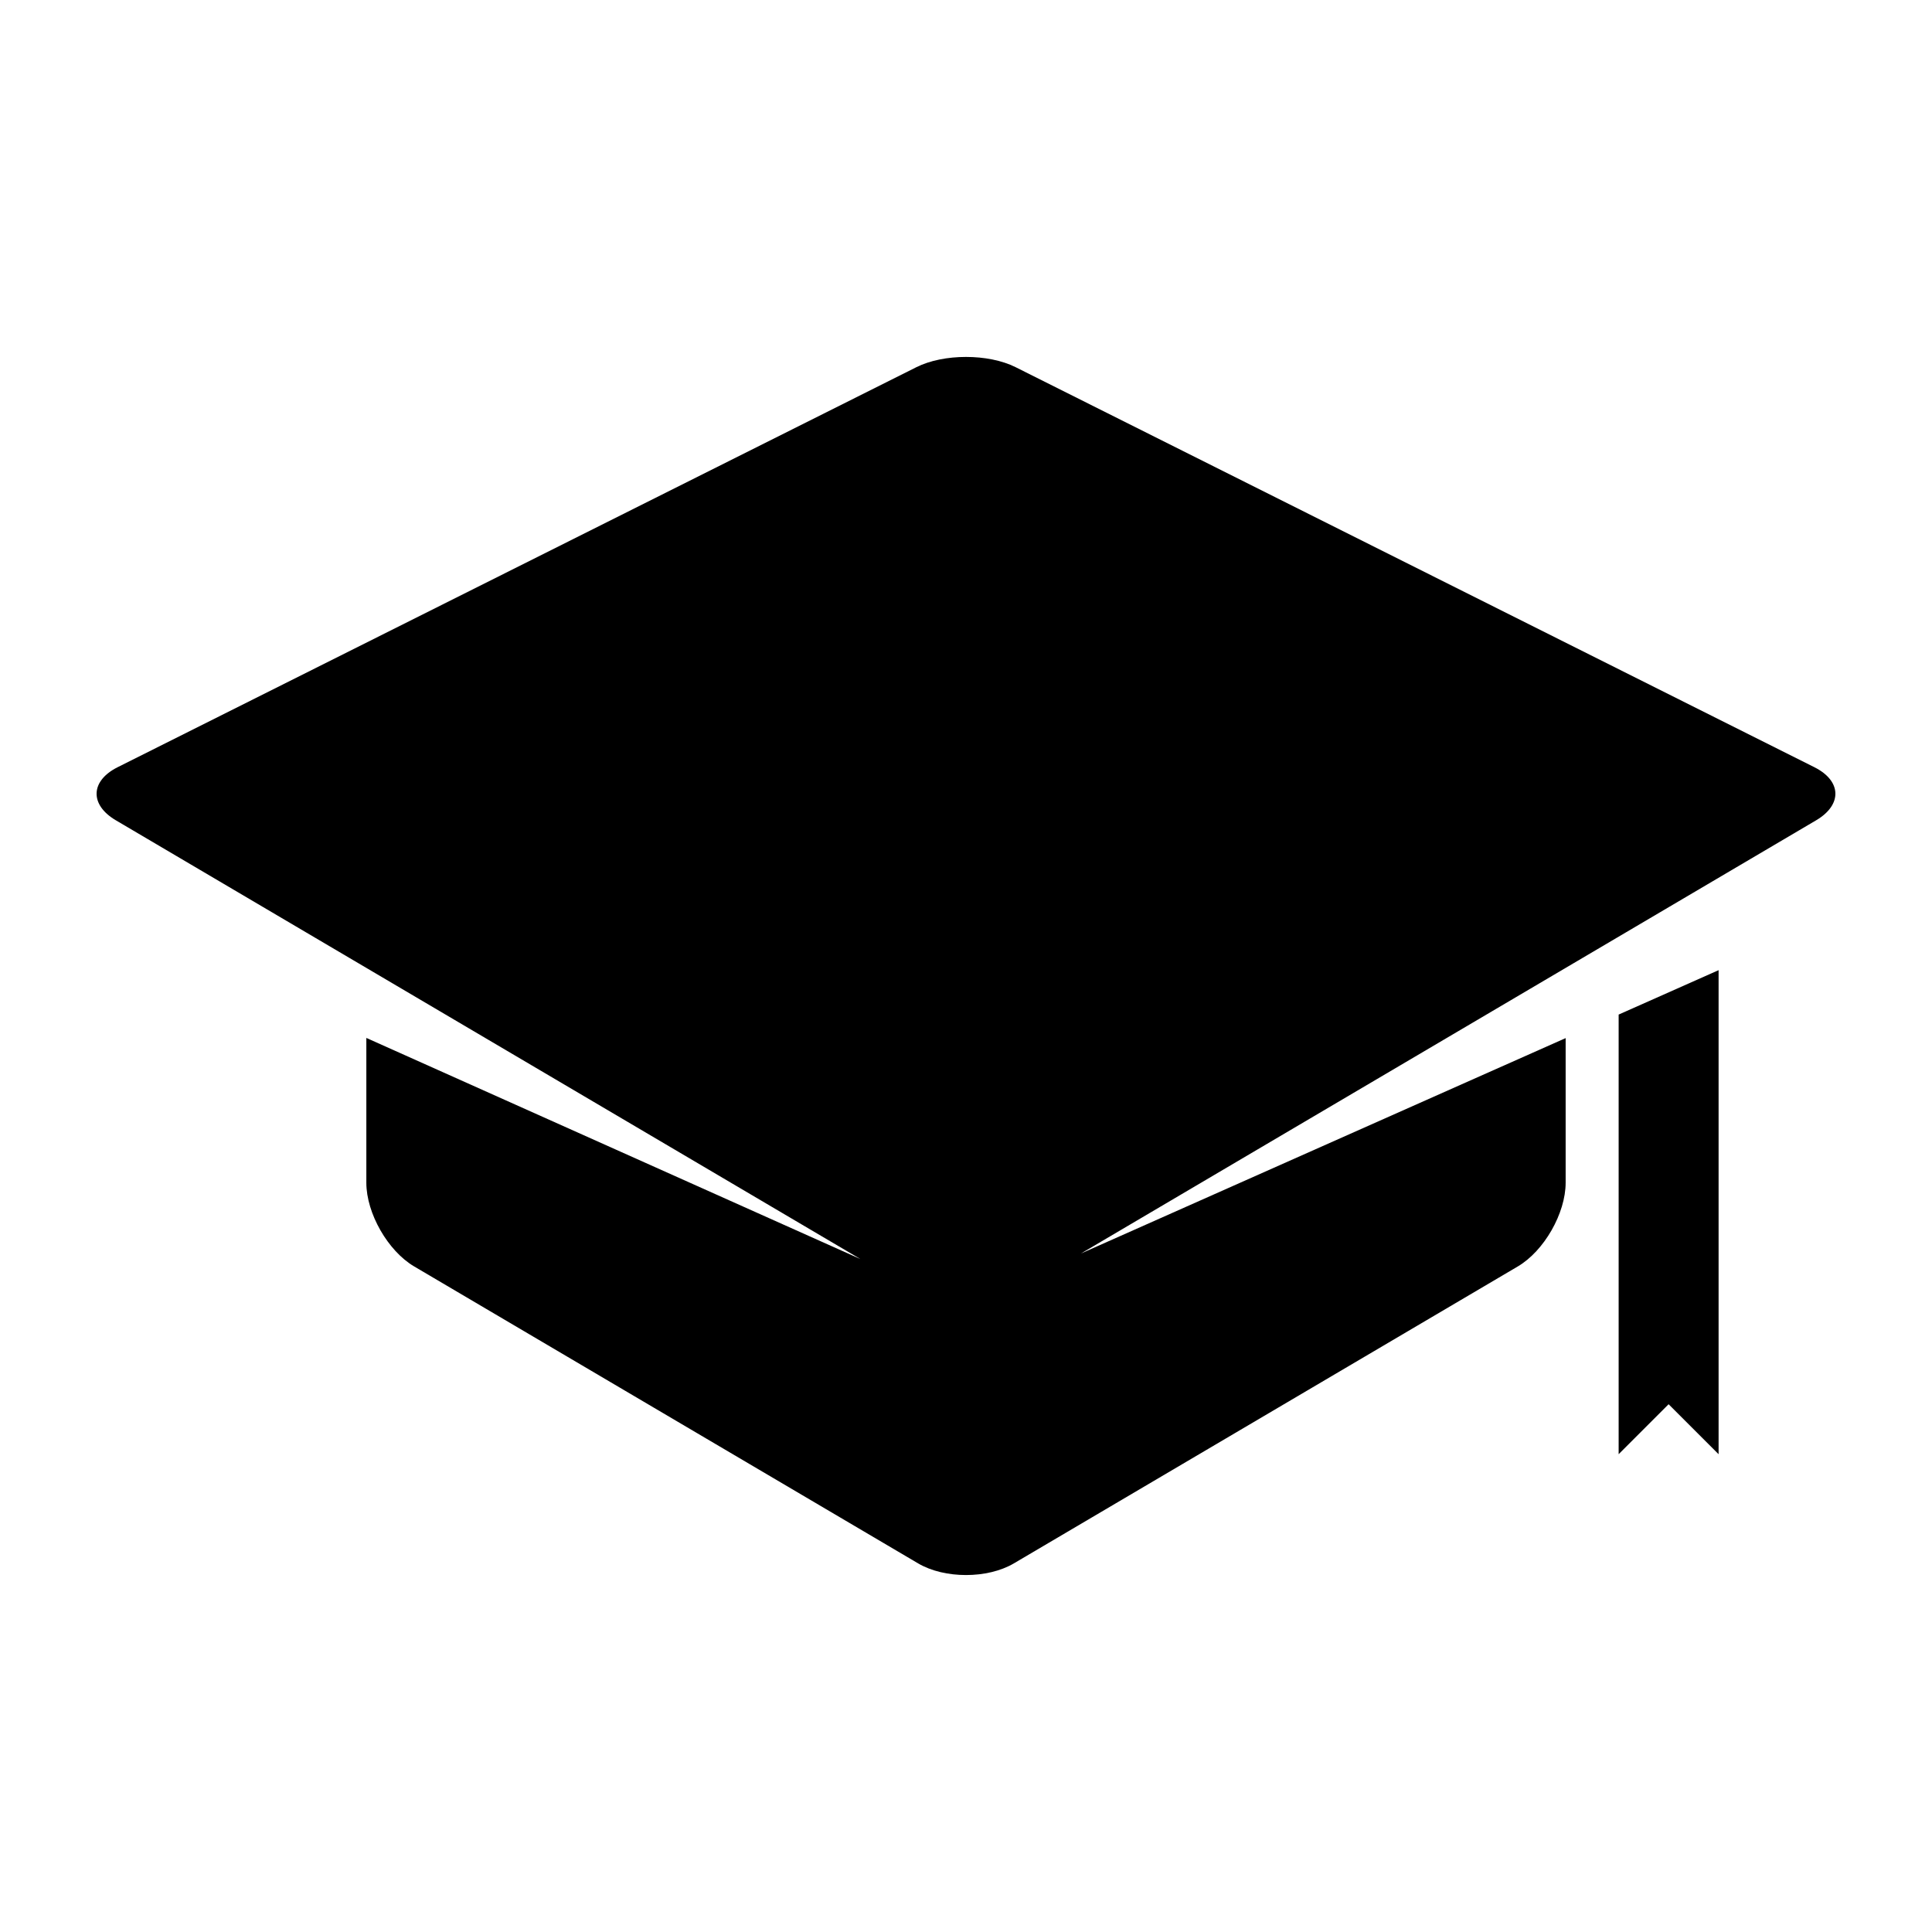 <?xml version="1.0" encoding="UTF-8" standalone="no"?>
<!-- Generator: Adobe Illustrator 17.0.0, SVG Export Plug-In . SVG Version: 6.00 Build 0)  -->
<svg
    xmlns:inkscape="http://www.inkscape.org/namespaces/inkscape"
    xmlns:rdf="http://www.w3.org/1999/02/22-rdf-syntax-ns#"
    xmlns="http://www.w3.org/2000/svg"
    xmlns:dc="http://purl.org/dc/elements/1.1/"
    xmlns:ns1="http://sozi.baierouge.fr"
    xmlns:cc="http://web.resource.org/cc/"
    xmlns:xlink="http://www.w3.org/1999/xlink"
    xmlns:sodipodi="http://sodipodi.sourceforge.net/DTD/sodipodi-0.dtd"
    id="Layer_1"
    enable-background="new 0 0 100 100"
    xml:space="preserve"
    viewBox="0 0 100 100"
    version="1.1"
    y="0px"
    x="0px"
  >
<g
    >
	<polygon
        points="83.781 75.269 86.367 72.683 88.954 75.269 88.954 50.216 83.781 52.514"
    />
	<path
        d="m93.912 39.711l-41.342-20.705c-1.413-0.708-3.726-0.708-5.139 0l-41.343 20.705c-1.413 0.708-1.455 1.944-0.094 2.746l38.516 22.696 0.026 0.015-25.574-11.445v7.495c0 1.581 1.114 3.531 2.476 4.333l26.086 15.371c1.362 0.803 3.59 0.803 4.952 0l26.086-15.371c1.362-0.803 2.476-2.752 2.476-4.333v-7.486l-25.087 11.149 38.055-22.424c1.361-0.803 1.319-2.039-0.094-2.746z"
    />
</g
  >
</svg
>
